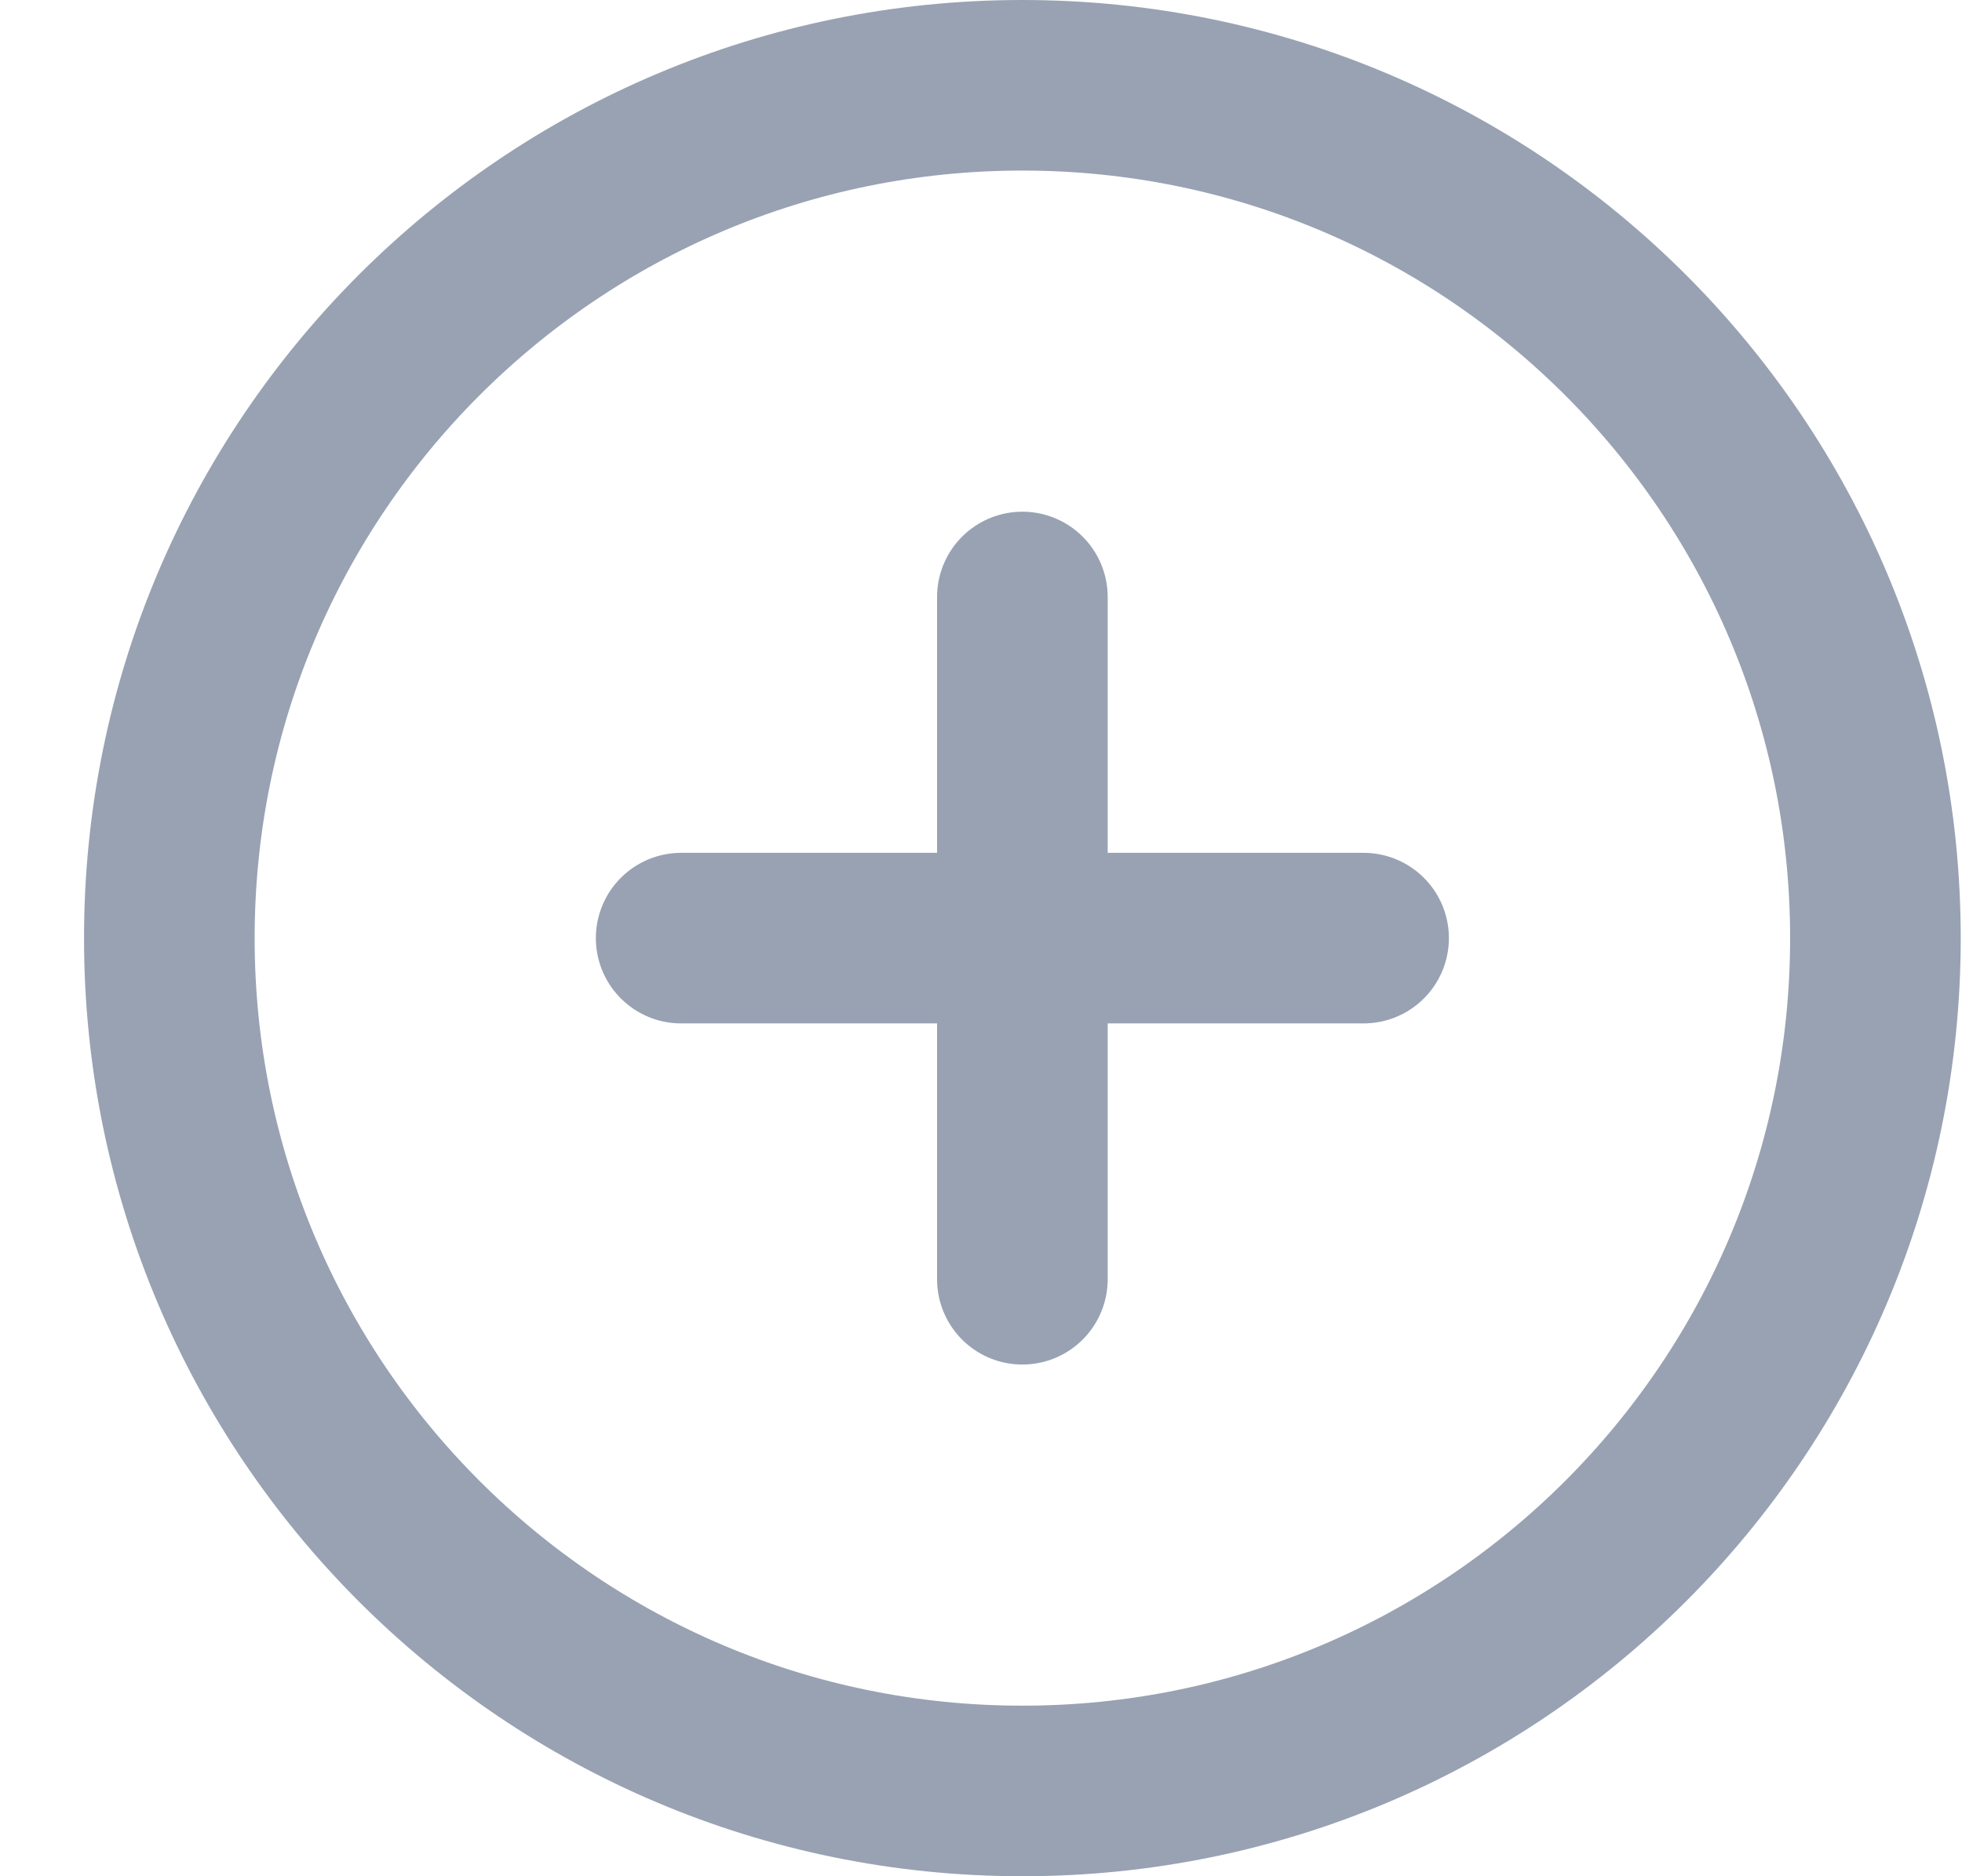 <svg width="23" height="22" viewBox="0 0 23 22" fill="none" xmlns="http://www.w3.org/2000/svg">
<path d="M11.985 7V15M7.985 11H15.985M21.985 11C21.985 16.523 17.508 21 11.985 21C6.462 21 1.985 16.523 1.985 11C1.985 5.477 6.462 1 11.985 1C17.508 1 21.985 5.477 21.985 11Z" stroke="#98A2B3" stroke-width="2" stroke-linecap="round" stroke-linejoin="round"/>
</svg>
